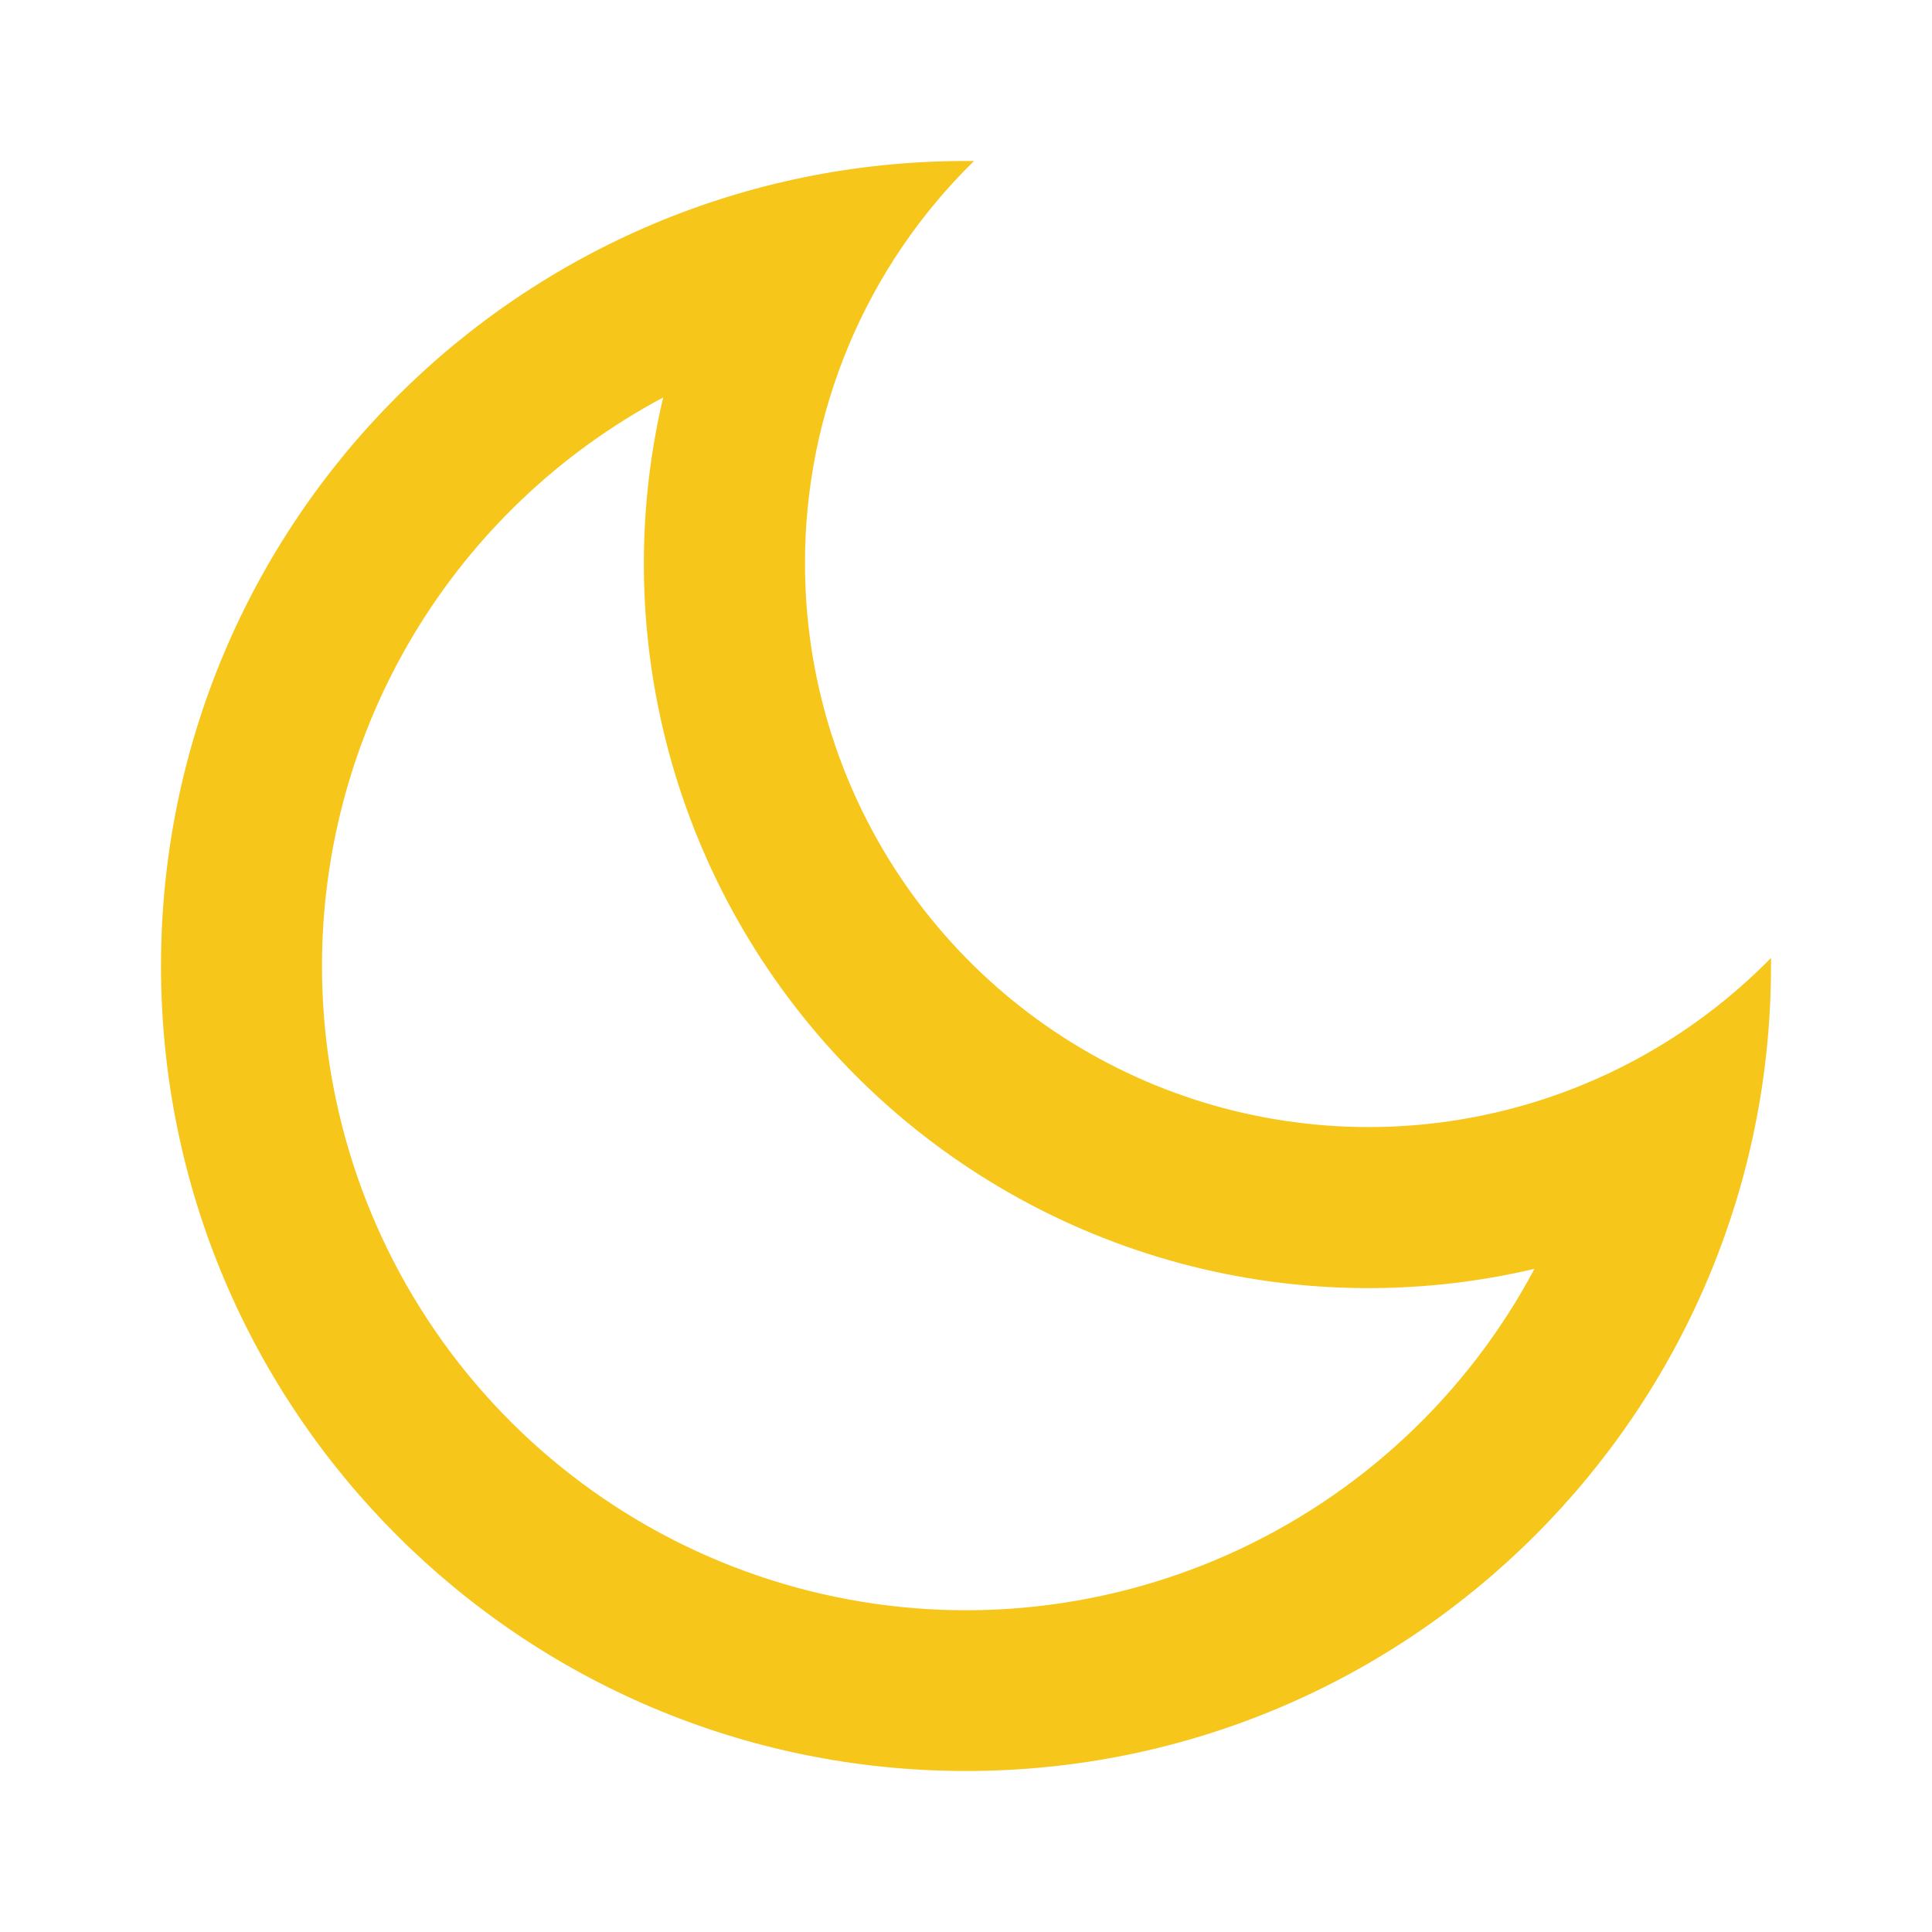 <?xml version="1.0" encoding="UTF-8"?> <svg xmlns="http://www.w3.org/2000/svg" width="137" height="137" viewBox="0 0 137 137" fill="none"> <path d="M57.083 39.958C57.082 47.896 59.446 55.655 63.872 62.244C68.298 68.834 74.587 73.956 81.936 76.957C89.285 79.957 97.362 80.701 105.136 79.094C112.909 77.486 120.028 73.599 125.583 67.928V68.499C125.583 100.026 100.027 125.583 68.5 125.583C36.973 125.583 11.417 100.026 11.417 68.499C11.417 36.972 36.973 11.416 68.5 11.416H69.071C65.269 15.133 62.25 19.573 60.191 24.475C58.133 29.377 57.076 34.641 57.083 39.958V39.958ZM22.833 68.499C22.829 78.689 26.233 88.587 32.503 96.618C38.773 104.65 47.548 110.354 57.434 112.824C67.32 115.293 77.747 114.385 87.057 110.244C96.367 106.104 104.025 98.969 108.812 89.974C100.292 91.981 91.401 91.778 82.981 89.385C74.561 86.991 66.893 82.485 60.704 76.296C54.514 70.106 50.009 62.438 47.615 54.018C45.221 45.599 45.018 36.707 47.025 28.187C39.716 32.081 33.604 37.889 29.342 44.99C25.081 52.091 22.831 60.218 22.833 68.499V68.499Z" fill="#F7C61A"></path> </svg> 